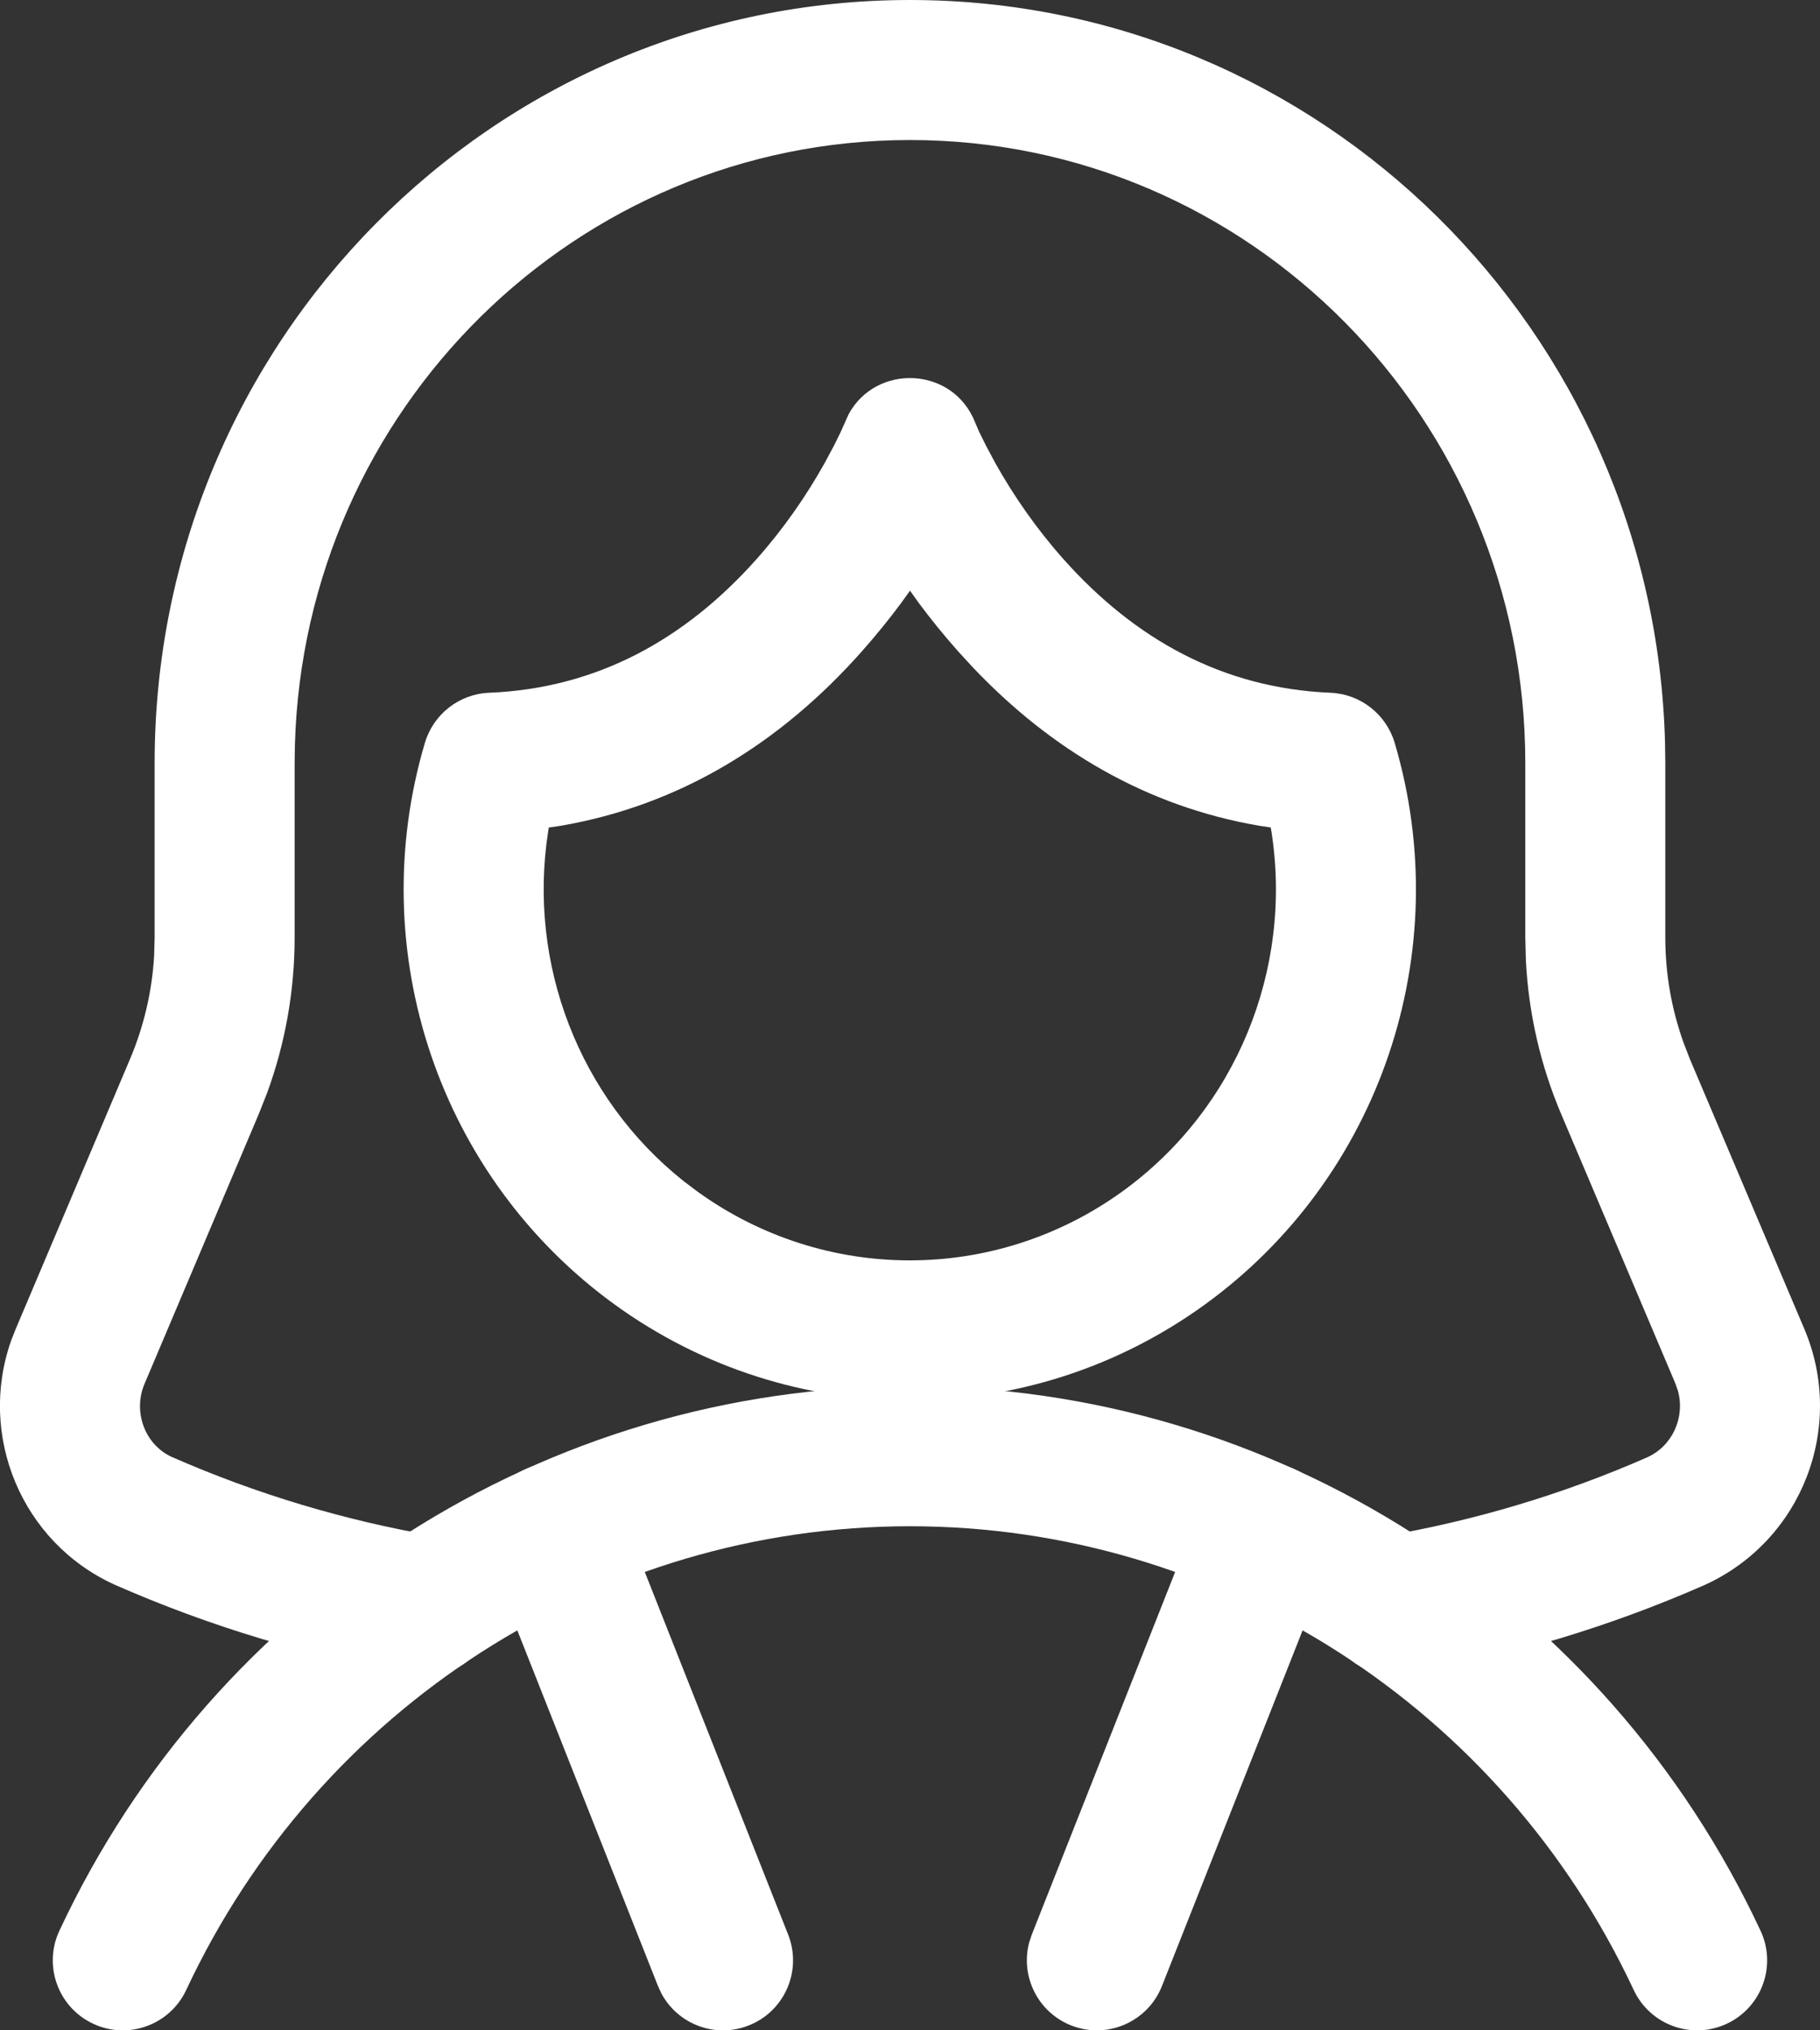 <?xml version="1.0" encoding="UTF-8"?>
<svg width="26px" height="29px" viewBox="0 0 26 29" version="1.1" xmlns="http://www.w3.org/2000/svg" xmlns:xlink="http://www.w3.org/1999/xlink">
    <rect x="0" y="0" width="26" height="29" fill="#333333" stroke="none"/>
    <title>Visita ginec-icon</title>
    <g id="Symbols" stroke="none" stroke-width="1" fill="none" fill-rule="evenodd">
        <g id="Group-6" transform="translate(-25, -158)" fill="#FFFFFF" fill-rule="nonzero">
            <g id="Group-11" transform="translate(0, 121)">
                <g id="Visita-ginec-icon" transform="translate(26, 38)">
                    <path d="M12,-1 C17.865,-1 22.634,3.726 22.786,9.61 L22.79,9.9 L22.79,12.391 C22.79,12.903 22.878,13.411 23.05,13.891 L23.142,14.129 L24.775,17.979 C25.371,19.38 24.745,21.006 23.352,21.639 C21.989,22.238 20.559,22.667 19.093,22.917 C18.549,23.01 18.032,22.644 17.939,22.099 C17.847,21.555 18.213,21.038 18.757,20.945 C20.061,20.723 21.334,20.342 22.535,19.814 C22.894,19.651 23.075,19.243 22.97,18.864 L22.934,18.761 L21.301,14.909 C21.006,14.213 20.836,13.47 20.798,12.715 L20.79,12.391 L20.79,9.9 C20.79,4.982 16.852,1 12,1 C7.234,1 3.35,4.841 3.213,9.637 L3.209,9.9 L3.209,12.391 C3.209,13.149 3.076,13.899 2.817,14.608 L2.698,14.909 L1.066,18.763 C0.893,19.167 1.073,19.636 1.452,19.809 C2.665,20.342 3.938,20.723 5.242,20.945 C5.786,21.038 6.152,21.555 6.06,22.099 C5.967,22.644 5.45,23.01 4.906,22.917 C3.44,22.667 2.01,22.238 0.636,21.634 C-0.693,21.029 -1.322,19.503 -0.839,18.143 L-0.775,17.981 L0.857,14.128 C1.056,13.658 1.173,13.157 1.202,12.647 L1.209,12.391 L1.209,9.9 C1.209,3.883 6.038,-1 12,-1 Z" id="Shape"></path>
                    <path d="M12,18.8 C17.198,18.8 21.93,21.829 24.15,26.576 C24.385,27.076 24.169,27.672 23.668,27.906 C23.168,28.14 22.573,27.924 22.339,27.424 C20.446,23.378 16.42,20.8 12,20.8 C7.579,20.8 3.553,23.378 1.66,27.424 C1.426,27.924 0.831,28.14 0.331,27.906 C-0.17,27.672 -0.386,27.076 -0.151,26.576 C2.069,21.829 6.801,18.8 12,18.8 Z" id="Shape"></path>
                    <path d="M16.153,20.529 C16.357,20.015 16.938,19.764 17.451,19.967 C17.928,20.155 18.179,20.67 18.05,21.154 L18.013,21.265 L15.599,27.368 C15.396,27.881 14.815,28.133 14.302,27.93 C13.825,27.741 13.574,27.227 13.703,26.743 L13.74,26.632 L16.153,20.529 Z" id="Shape"></path>
                    <path d="M6.548,19.967 C7.025,19.778 7.56,19.982 7.796,20.423 L7.846,20.529 L10.259,26.632 C10.462,27.146 10.211,27.727 9.697,27.93 C9.22,28.119 8.685,27.915 8.449,27.474 L8.4,27.368 L5.986,21.265 C5.783,20.751 6.034,20.17 6.548,19.967 Z" id="Shape"></path>
                    <path d="M11.122,4.919 L11.011,5.168 L10.914,5.365 L10.78,5.615 C10.519,6.082 10.195,6.551 9.809,6.985 C8.785,8.135 7.526,8.832 5.988,8.895 C5.561,8.912 5.192,9.2 5.07,9.61 C4.185,12.596 5.276,15.822 7.788,17.638 C10.305,19.457 13.69,19.457 16.206,17.638 C18.718,15.822 19.809,12.596 18.924,9.61 C18.802,9.2 18.434,8.913 18.007,8.895 C16.472,8.831 15.214,8.134 14.191,6.985 C13.805,6.551 13.481,6.082 13.219,5.615 L13.085,5.364 L12.988,5.168 L12.93,5.033 C12.613,4.229 11.513,4.191 11.122,4.919 Z M12,7.437 L12.125,7.612 C12.297,7.843 12.487,8.079 12.698,8.315 L12.904,8.539 C14.021,9.714 15.382,10.52 16.992,10.795 L17.153,10.819 L17.164,10.882 C17.469,12.844 16.662,14.841 15.035,16.017 C13.217,17.331 10.777,17.331 8.96,16.017 L8.768,15.872 C7.27,14.681 6.538,12.765 6.83,10.882 L6.84,10.82 L7.003,10.796 C8.716,10.504 10.148,9.613 11.303,8.314 C11.513,8.078 11.703,7.843 11.875,7.611 L12,7.437 Z" id="Shape"></path>
                </g>
            </g>
        </g>
    </g>
</svg>